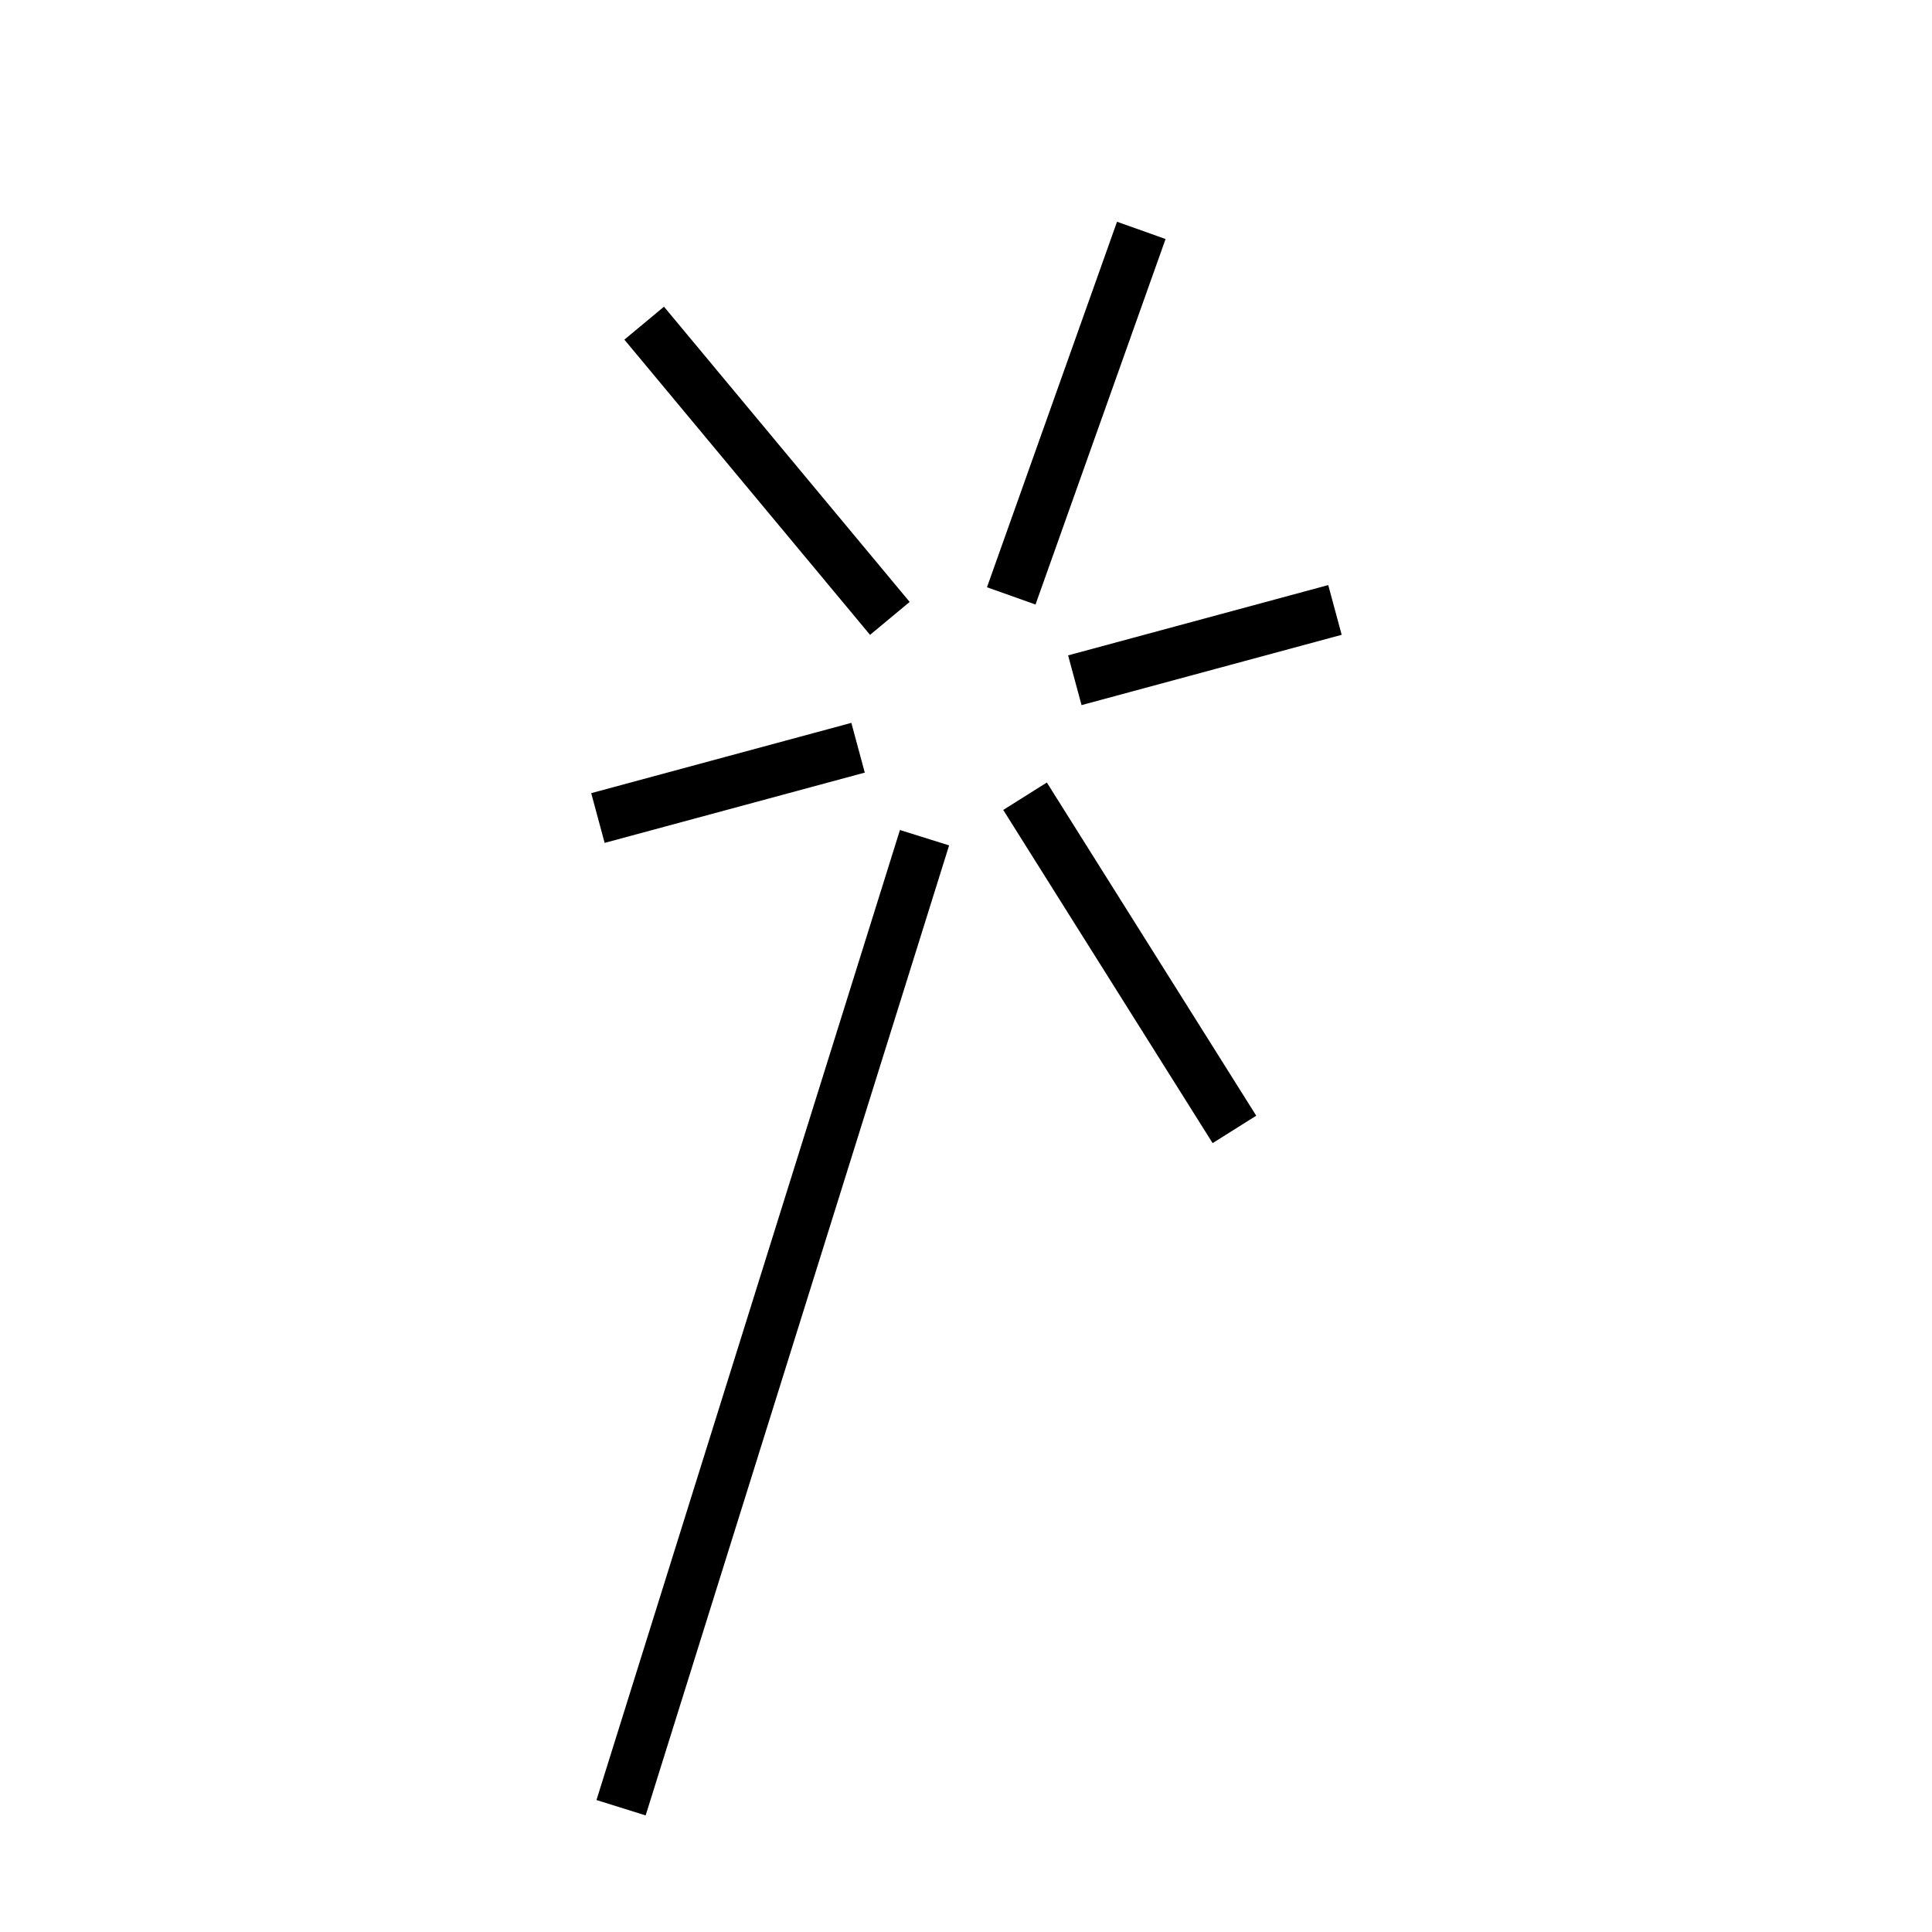 <?xml version="1.0" encoding="utf-8"?>
<!-- Generator: Adobe Illustrator 16.0.0, SVG Export Plug-In . SVG Version: 6.00 Build 0)  -->
<!DOCTYPE svg PUBLIC "-//W3C//DTD SVG 1.1//EN" "http://www.w3.org/Graphics/SVG/1.1/DTD/svg11.dtd">
<svg version="1.1" id="Layer_1" xmlns="http://www.w3.org/2000/svg" xmlns:xlink="http://www.w3.org/1999/xlink" x="0px" y="0px"
	 width="150px" height="150px" viewBox="0 0 150 150" enable-background="new 0 0 150 150" xml:space="preserve">
<line fill="none" stroke="#000000" stroke-width="4" stroke-miterlimit="10" x1="48.219" y1="140.351" x2="71.78" y2="65.039"/>
<line fill="none" stroke="#000000" stroke-width="4" stroke-miterlimit="10" x1="50.014" y1="25.09" x2="69.088" y2="48.012"/>
<line fill="none" stroke="#000000" stroke-width="4" stroke-miterlimit="10" x1="88.61" y1="17.887" x2="78.513" y2="46.265"/>
<line fill="none" stroke="#000000" stroke-width="4" stroke-miterlimit="10" x1="83.449" y1="52.814" x2="103.646" y2="47.356"/>
<line fill="none" stroke="#000000" stroke-width="4" stroke-miterlimit="10" x1="46.423" y1="63.511" x2="66.62" y2="58.054"/>
<line fill="none" stroke="#000000" stroke-width="4" stroke-miterlimit="10" x1="79.584" y1="61.819" x2="95.841" y2="87.687"/>
</svg>
